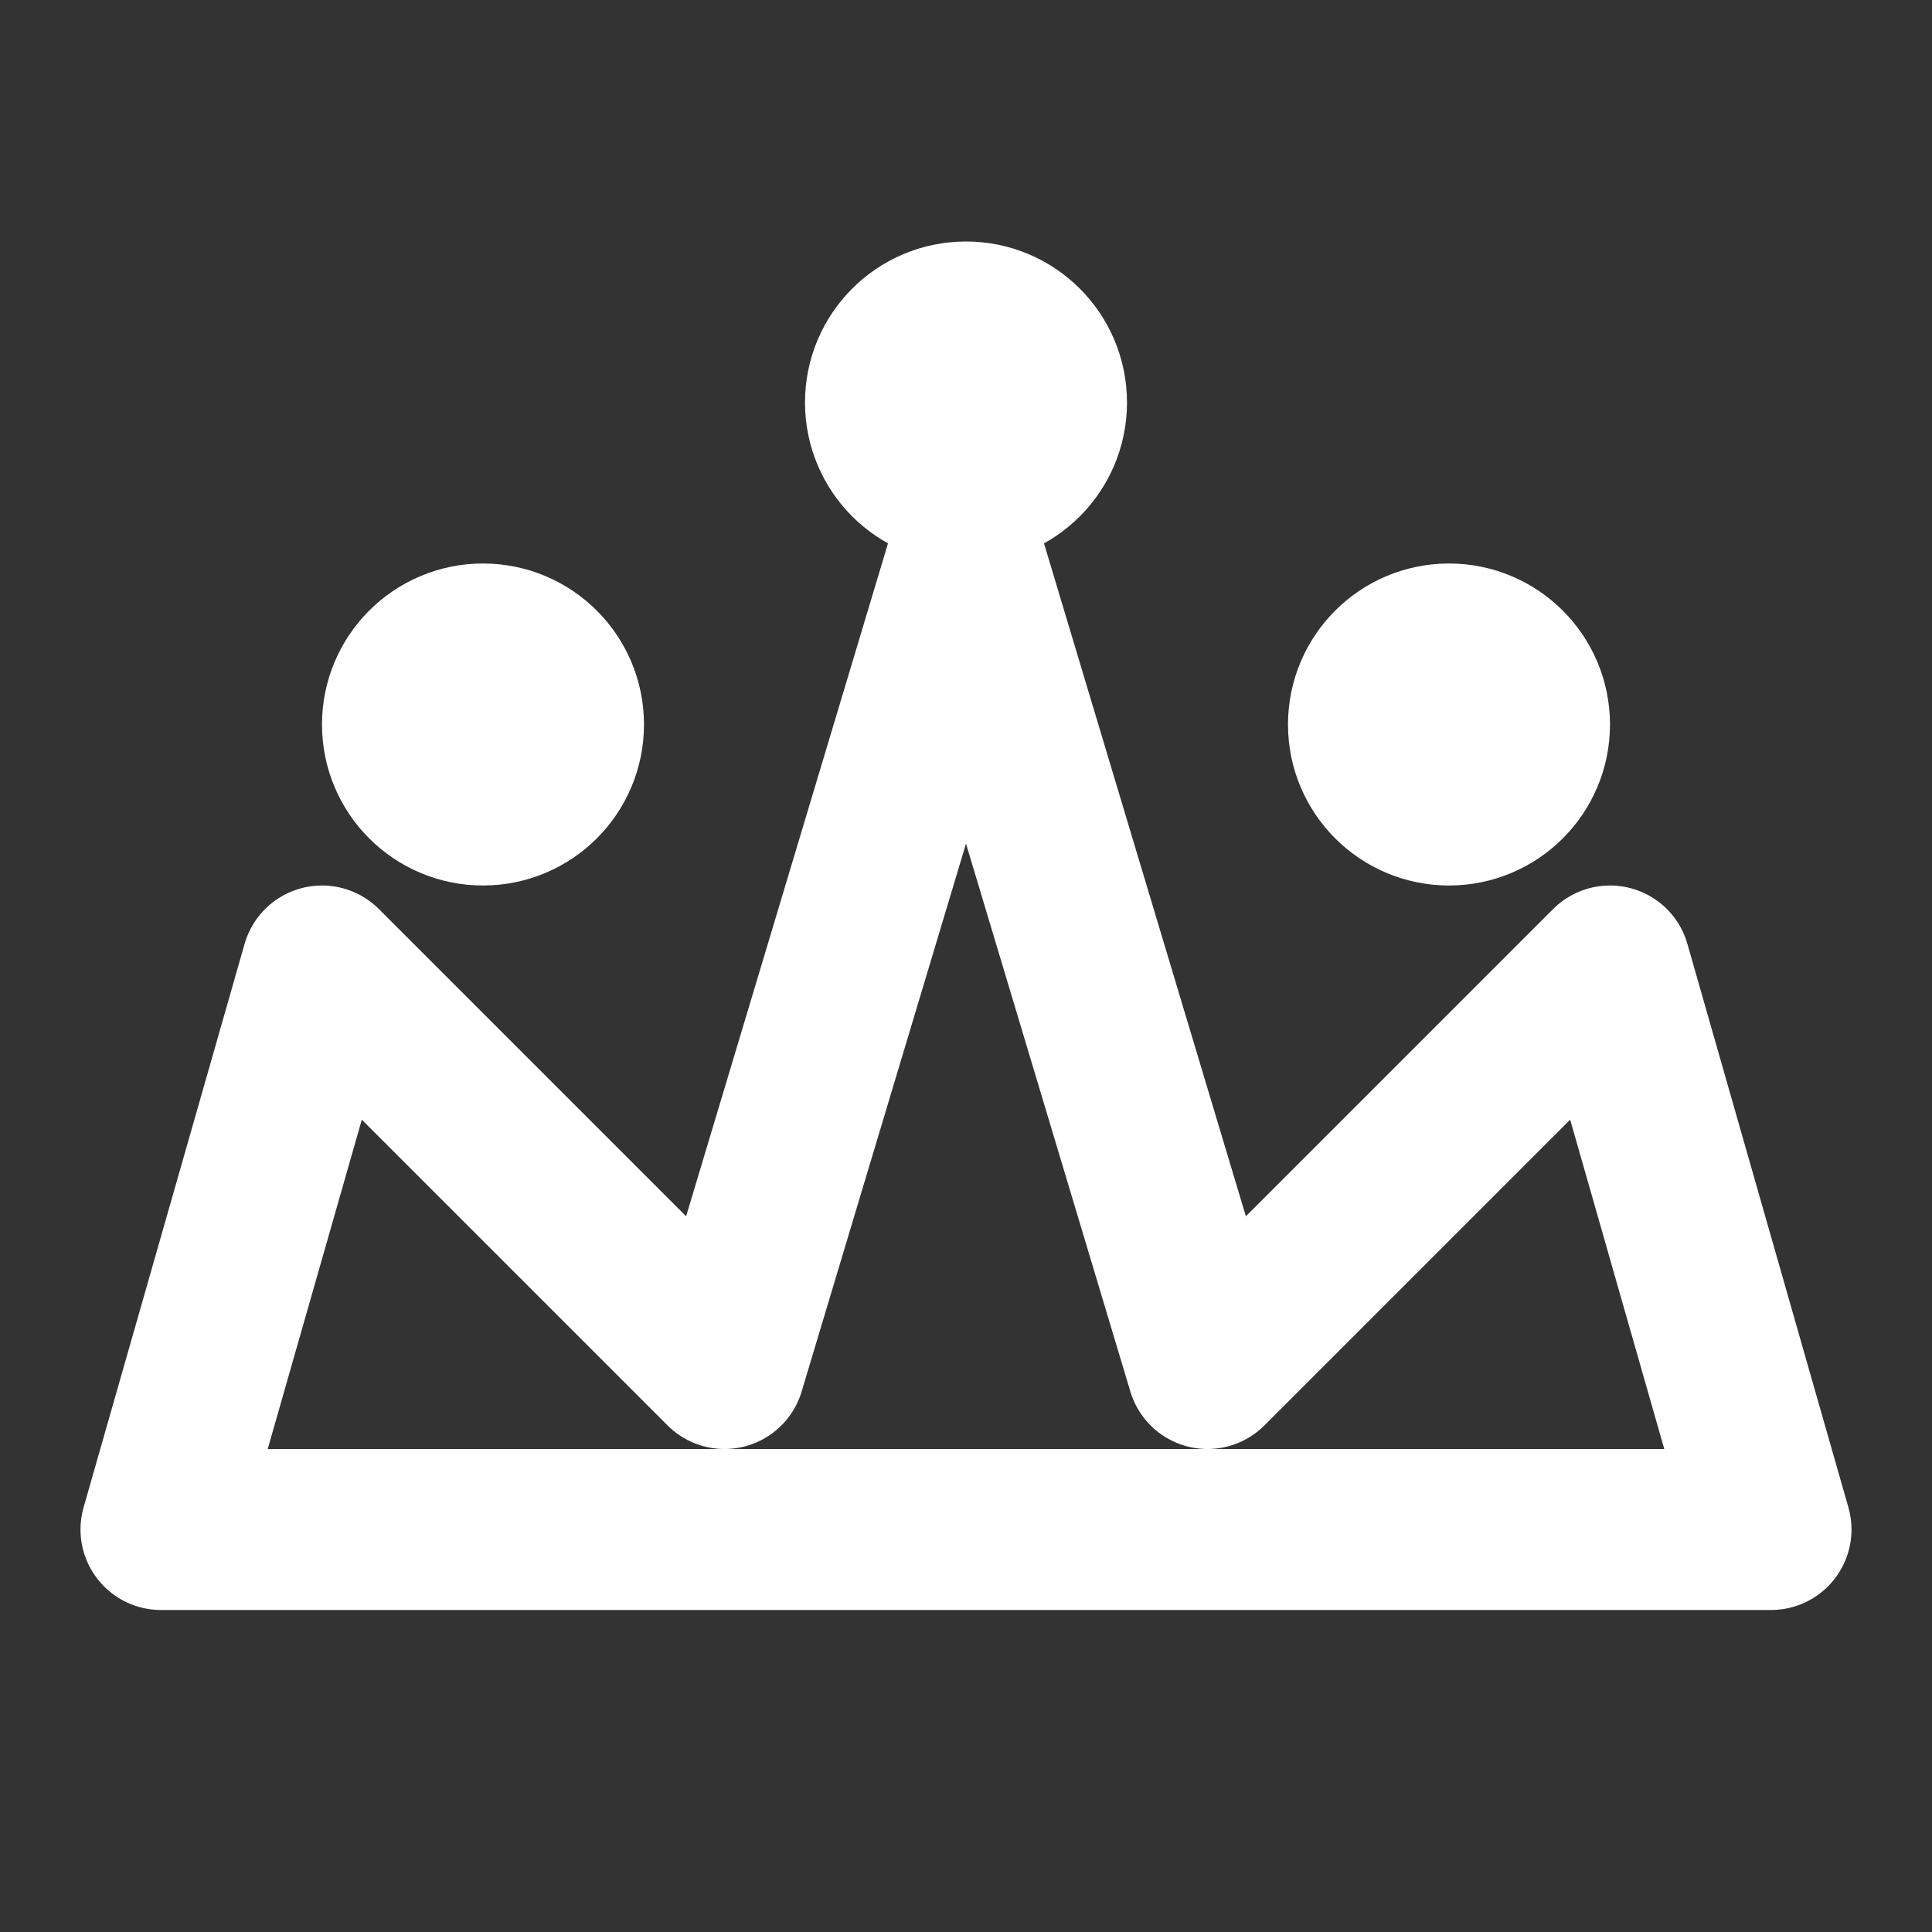 <svg xmlns="http://www.w3.org/2000/svg" viewBox="0 0 24 24" fill="none" stroke="white" stroke-width="2" stroke-linecap="round" stroke-linejoin="round">
  <rect x="0" y="0" width="24" height="24" fill="#333333" stroke="none"/>
  <path d="M2 19l2-7 5 5 3-10 3 10 5-5 2 7H2z"/>
  <circle cx="12" cy="5" r="1" fill="white"/>
  <circle cx="6" cy="9" r="1" fill="white"/>
  <circle cx="18" cy="9" r="1" fill="white"/>
</svg>
